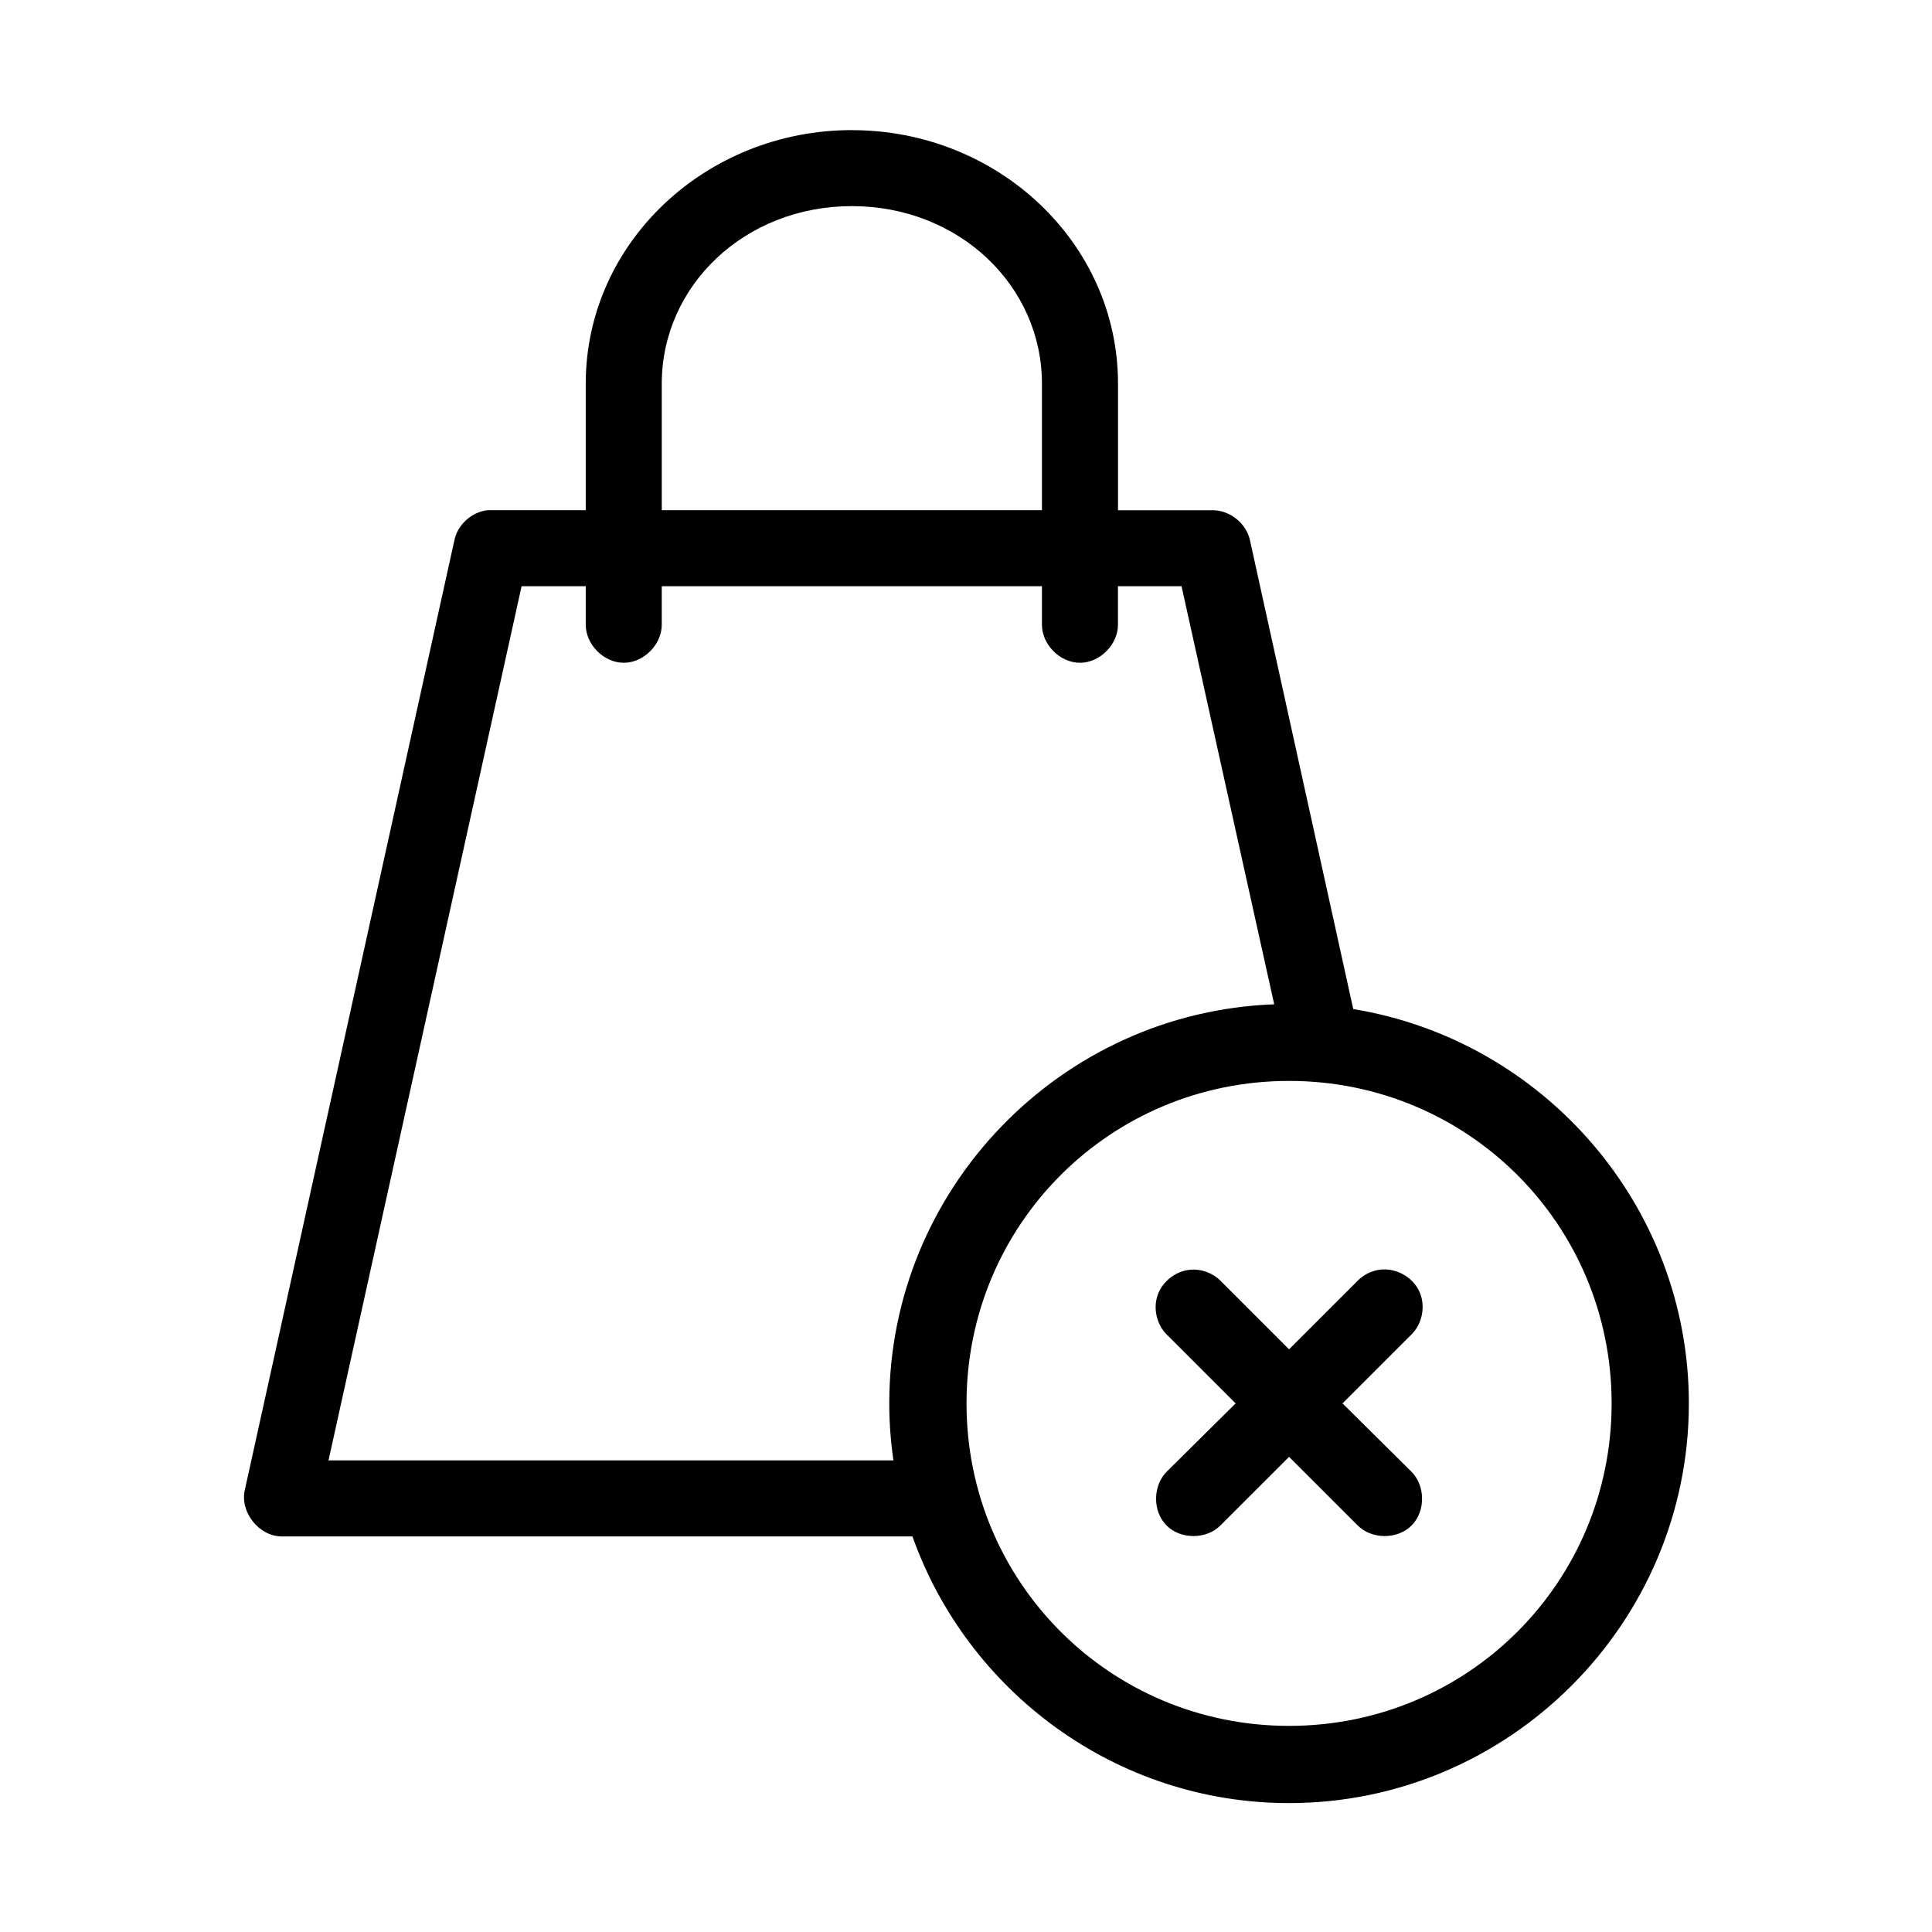 <?xml version="1.0" encoding="UTF-8"?>
<!-- Uploaded to: ICON Repo, www.svgrepo.com, Generator: ICON Repo Mixer Tools -->
<svg fill="#000000" width="800px" height="800px" version="1.1" viewBox="144 144 512 512" xmlns="http://www.w3.org/2000/svg">
 <path d="m369.75 178.48c-38.609 0-70.523 29.789-70.523 67.203v33.523h-25.973c-4.188 0.43-7.918 3.758-8.816 7.871l-55.57 251.82c-1.309 5.844 3.769 12.234 9.762 12.277h167.18c14.582 41.062 53.848 70.664 99.805 70.664 58.305 0 105.95-47.629 105.95-105.92 0-52.496-38.684-96.312-88.941-104.5l-27.391-124.33c-1-4.453-5.356-7.906-9.918-7.871h-25.031v-33.523c0-37.414-31.914-67.203-70.523-67.203zm0 20.145c28.367 0 50.375 21.062 50.375 47.059v33.523h-100.75v-33.523c0-25.996 22.008-47.059 50.375-47.059zm-87.523 100.73h17v10.074c-0.074 5.32 4.75 10.215 10.074 10.215s10.148-4.894 10.074-10.215v-10.074h100.75v10.074c-0.074 5.32 4.75 10.215 10.074 10.215s10.148-4.894 10.074-10.215v-10.074h16.844l24.559 110.8c-56.516 2.059-102.01 48.773-102.01 105.76 0 5.133 0.391 10.168 1.102 15.109h-149.71zm203.39 131.1c47.414 0 85.48 38.055 85.48 85.461 0 47.402-38.062 85.461-85.48 85.461-47.414 0-85.48-38.055-85.48-85.461s38.062-85.461 85.48-85.461zm-26.289 50.047c-3.816 0.371-7.297 3.113-8.547 6.738-1.25 3.621-0.207 7.93 2.566 10.574l18.102 18.102-18.102 17.941c-3.871 3.68-3.981 10.59-0.223 14.387 3.758 3.797 10.668 3.766 14.391-0.066l18.102-18.098 18.102 18.098c3.723 3.832 10.633 3.863 14.391 0.066 3.758-3.797 3.648-10.707-0.223-14.387l-18.102-17.941 18.102-18.102c3.098-2.91 4.023-7.887 2.18-11.715s-6.316-6.207-10.523-5.598c-2.199 0.316-4.285 1.387-5.824 2.988l-18.102 18.098-18.102-18.098c-2.098-2.148-5.195-3.281-8.188-2.988z"/>
</svg>